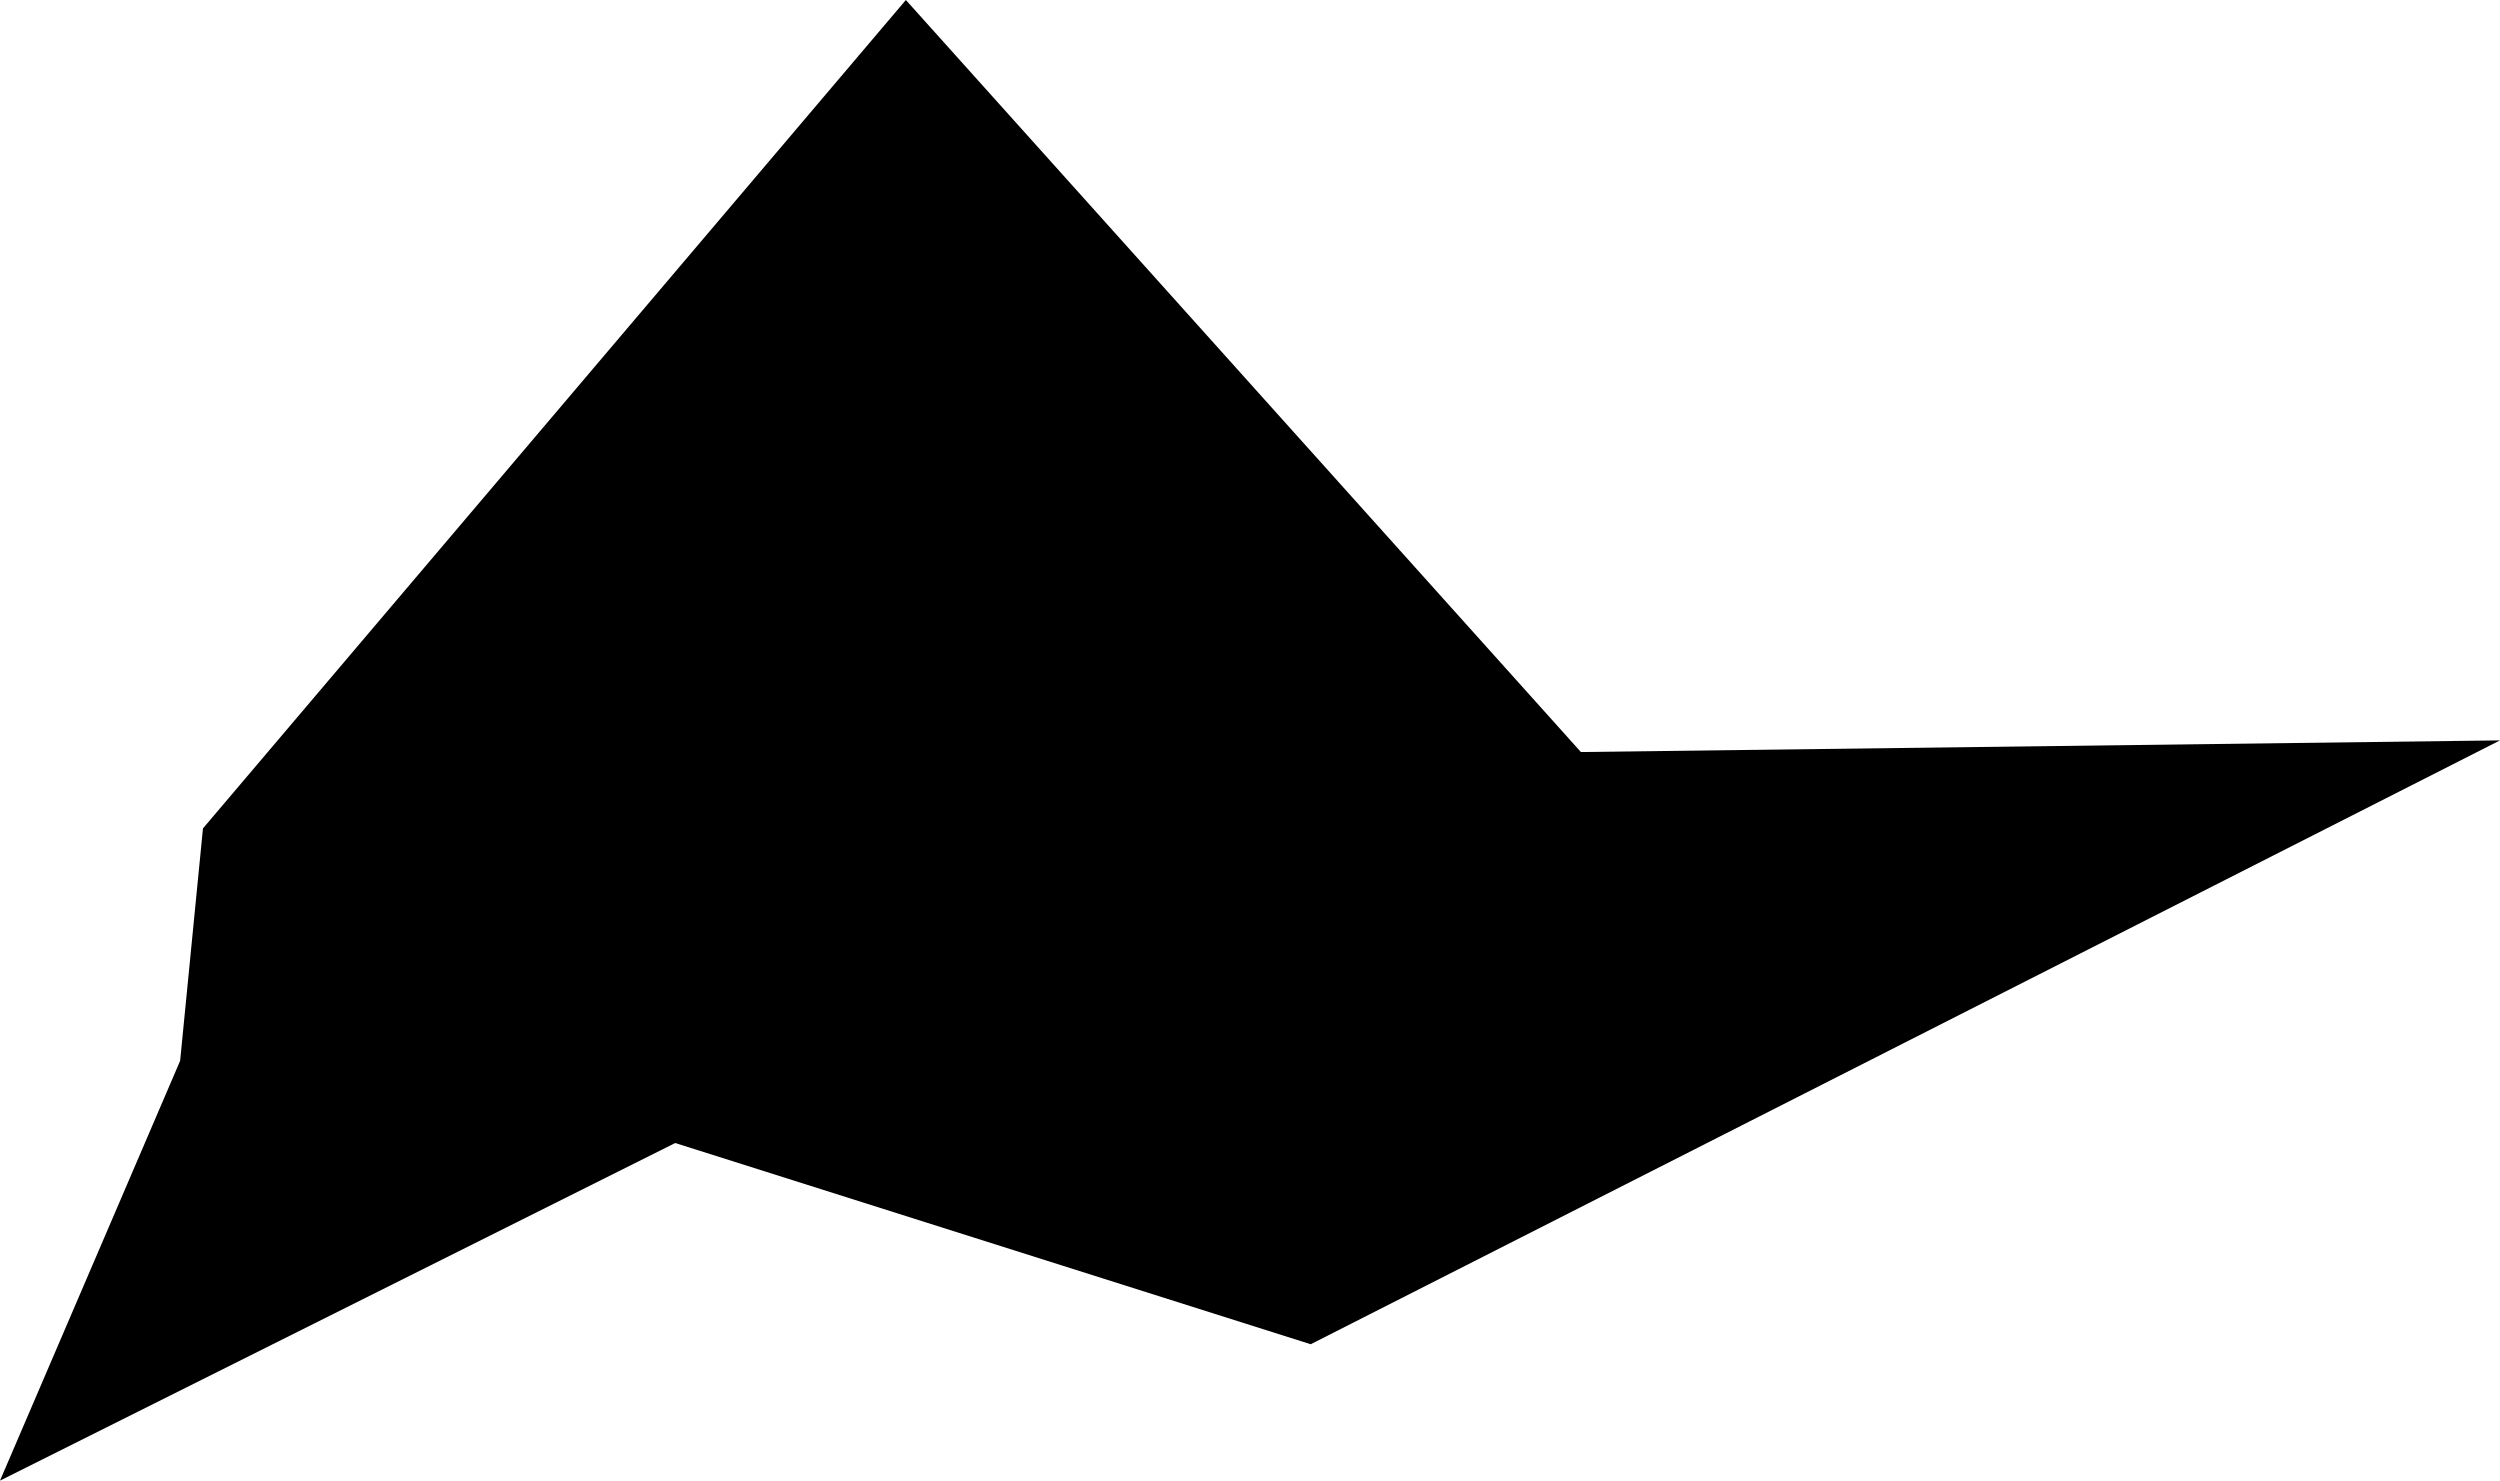 <svg width="1024" height="606.454" class="wof-campus" edtf:cessation="" edtf:inception="" id="wof-%!s(int64=102521829)" mz:is_ceased="-1" mz:is_current="-1" mz:is_deprecated="-1" mz:is_superseded="0" mz:is_superseding="0" mz:latitude="28.776525" mz:longitude="-81.242748" mz:max_latitude="28.781313" mz:max_longitude="-81.23291" mz:min_latitude="28.77191" mz:min_longitude="-81.248787" mz:uri="https://data.whosonfirst.org/102/521/829/102521829.geojson" viewBox="0 0 1024.00 606.45" wof:belongsto="85859237,102191575,85633793,102085775,85688651" wof:country="US" wof:id="102521829" wof:lastmodified="1652218107" wof:name="Orlando Sanford International Airport" wof:parent_id="85859237" wof:path="102/521/829/102521829.geojson" wof:placetype="campus" wof:repo="sfomuseum-data-whosonfirst" wof:superseded_by="" wof:supersedes="" xmlns="http://www.w3.org/2000/svg" xmlns:edtf="x-urn:namespaces#edtf" xmlns:mz="x-urn:namespaces#mz" xmlns:wof="x-urn:namespaces#wof"><path d="M536.863 550.601,276.558 468.175,0 606.454,73.783 434.508,83.135 339.312,371.044 0,647.538 308.032,1024 303.259,536.863 550.601 Z"/></svg>